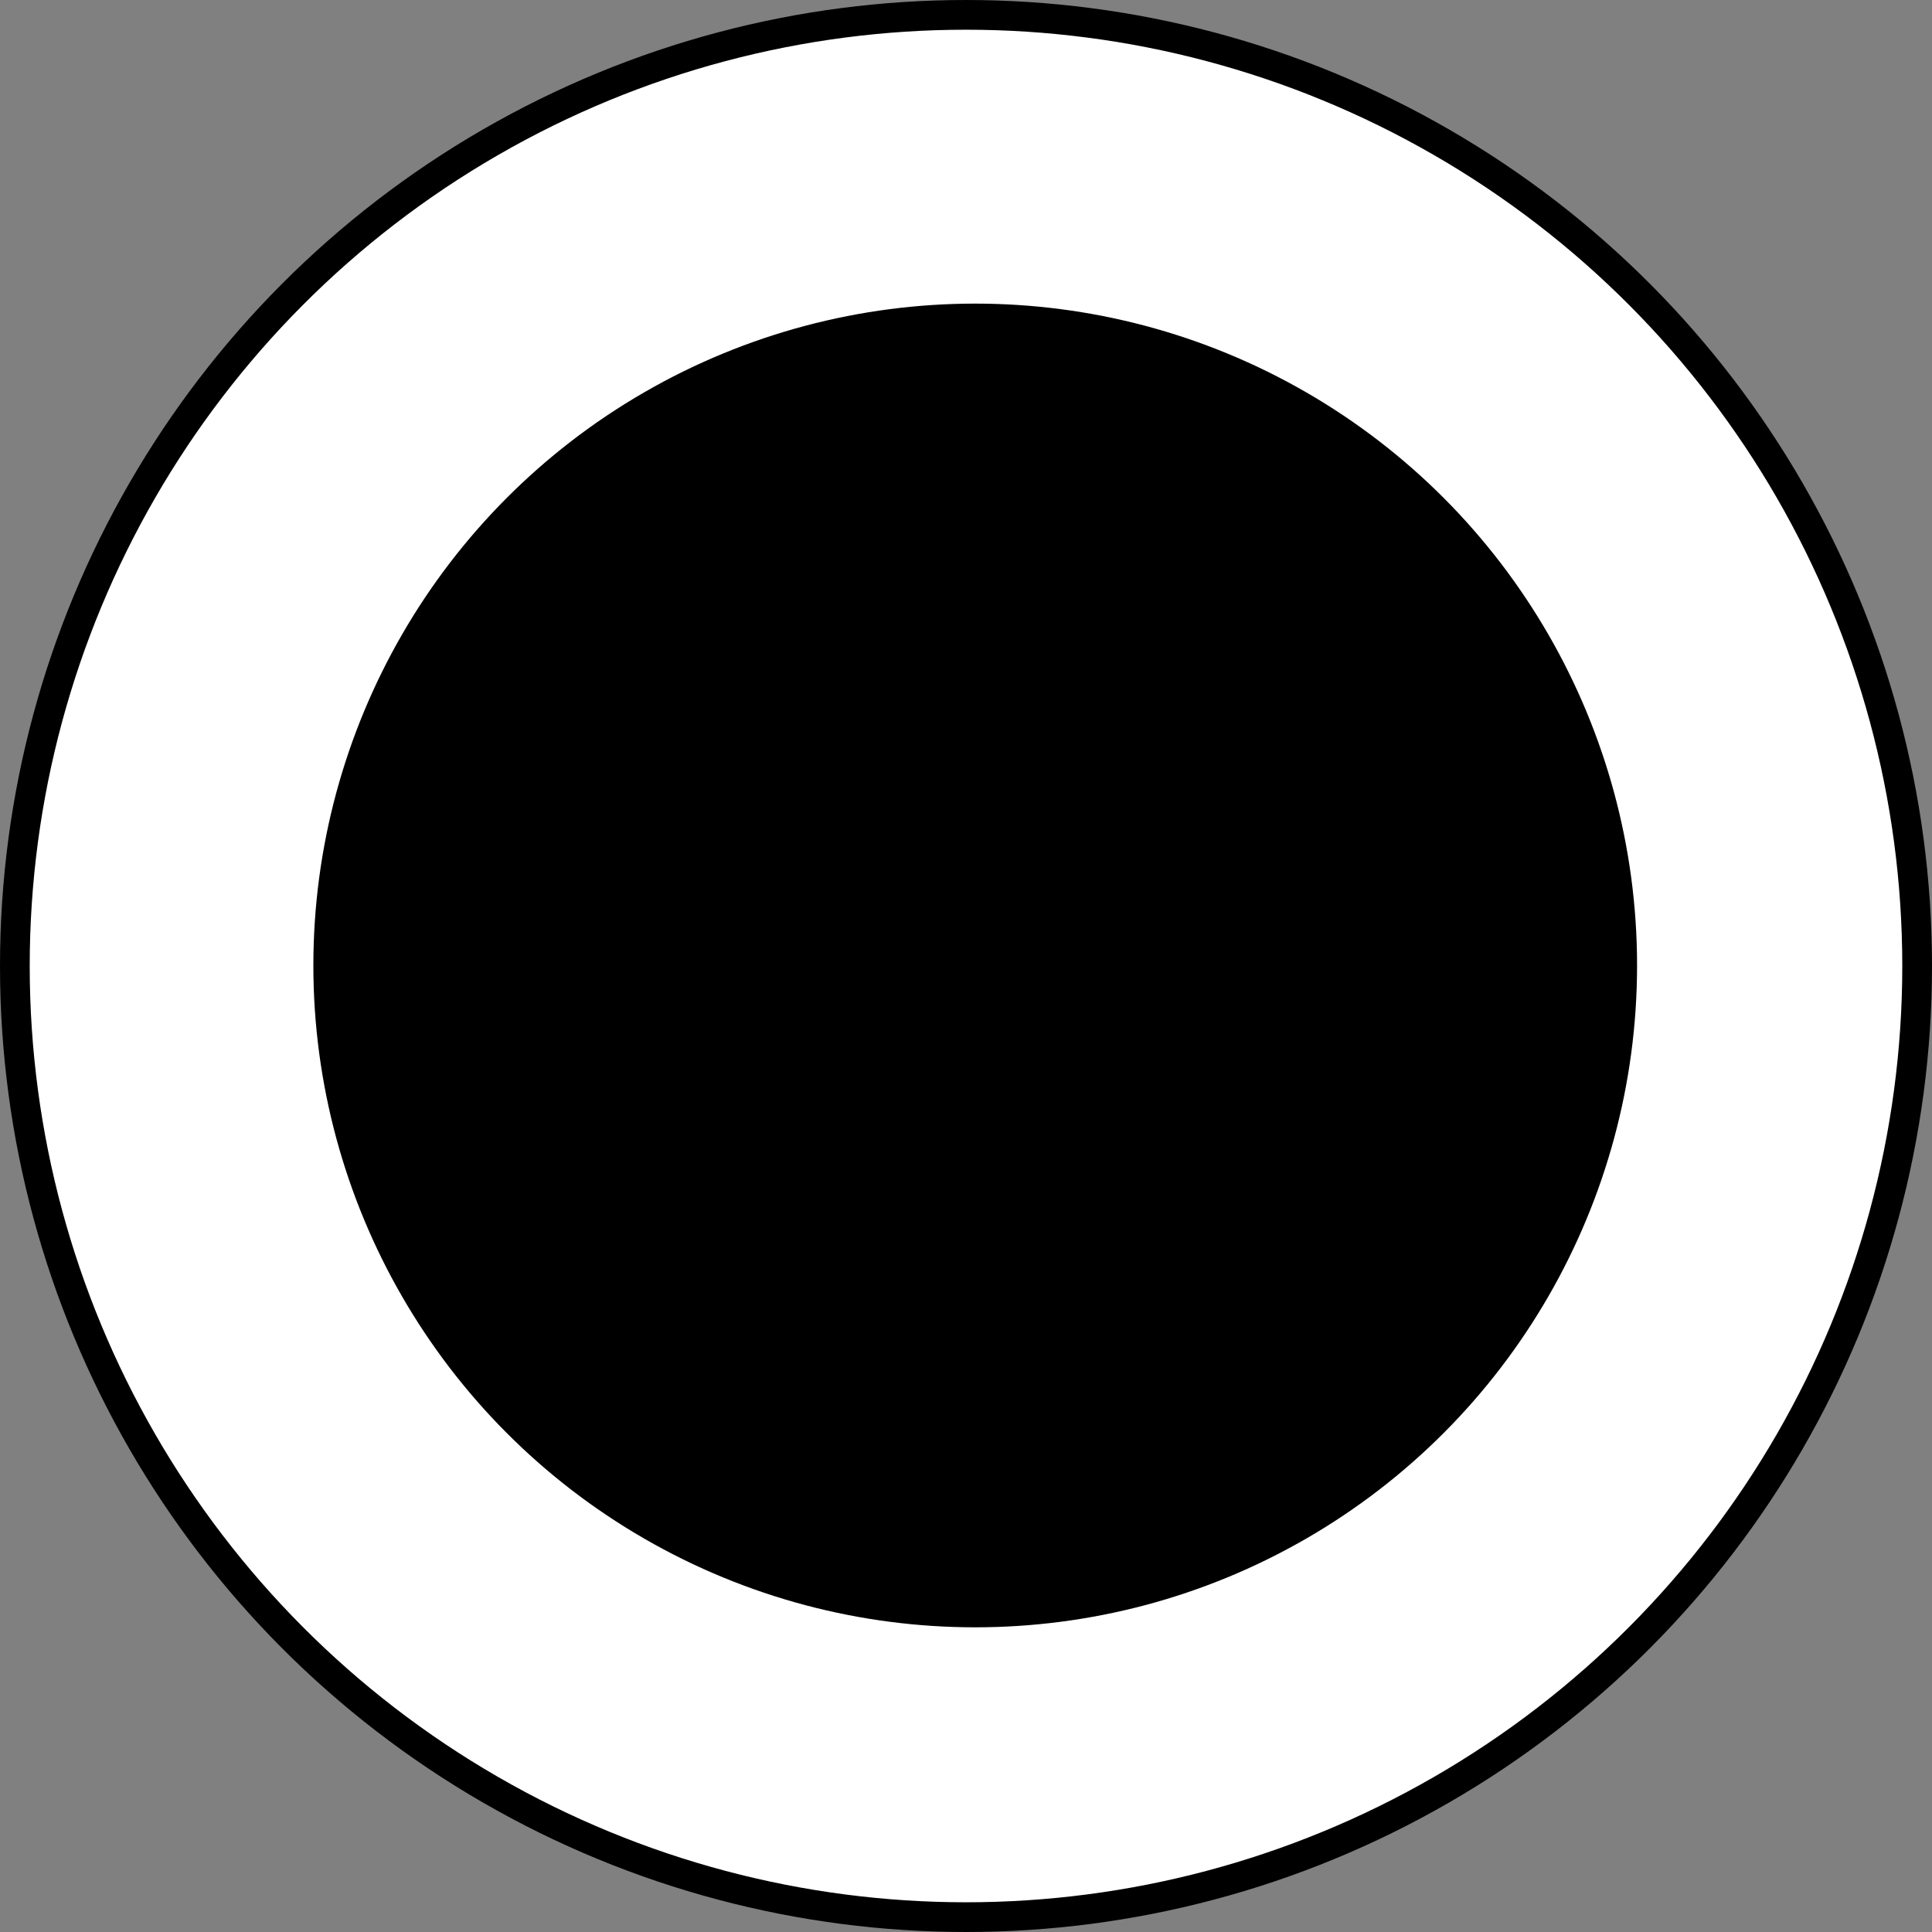 <?xml version="1.0" encoding="iso-8859-1"?>
<!-- Generator: Adobe Illustrator 28.7.7, SVG Export Plug-In . SVG Version: 9.03 Build 56771)  -->
<svg version="1.1" id="image" xmlns="http://www.w3.org/2000/svg" xmlns:xlink="http://www.w3.org/1999/xlink" x="0px" y="0px"
	 width="32.504px" height="32.504px" viewBox="0 0 32.504 32.504" enable-background="new 0 0 32.504 32.504"
	 xml:space="preserve">
<rect x="0" y="0" width="32.504" height="32.504" fill="#808080" stroke="none"/>
<circle fill="#FFFFFF" stroke="#000000" stroke-width="0.5" stroke-linecap="round" stroke-linejoin="round" stroke-miterlimit="10" cx="16.252" cy="16.252" r="16.002"/>
<circle stroke="#000000" stroke-width="2" stroke-linecap="round" stroke-linejoin="round" stroke-miterlimit="10" cx="16.407" cy="16.243" r="10.135"/>
</svg>
